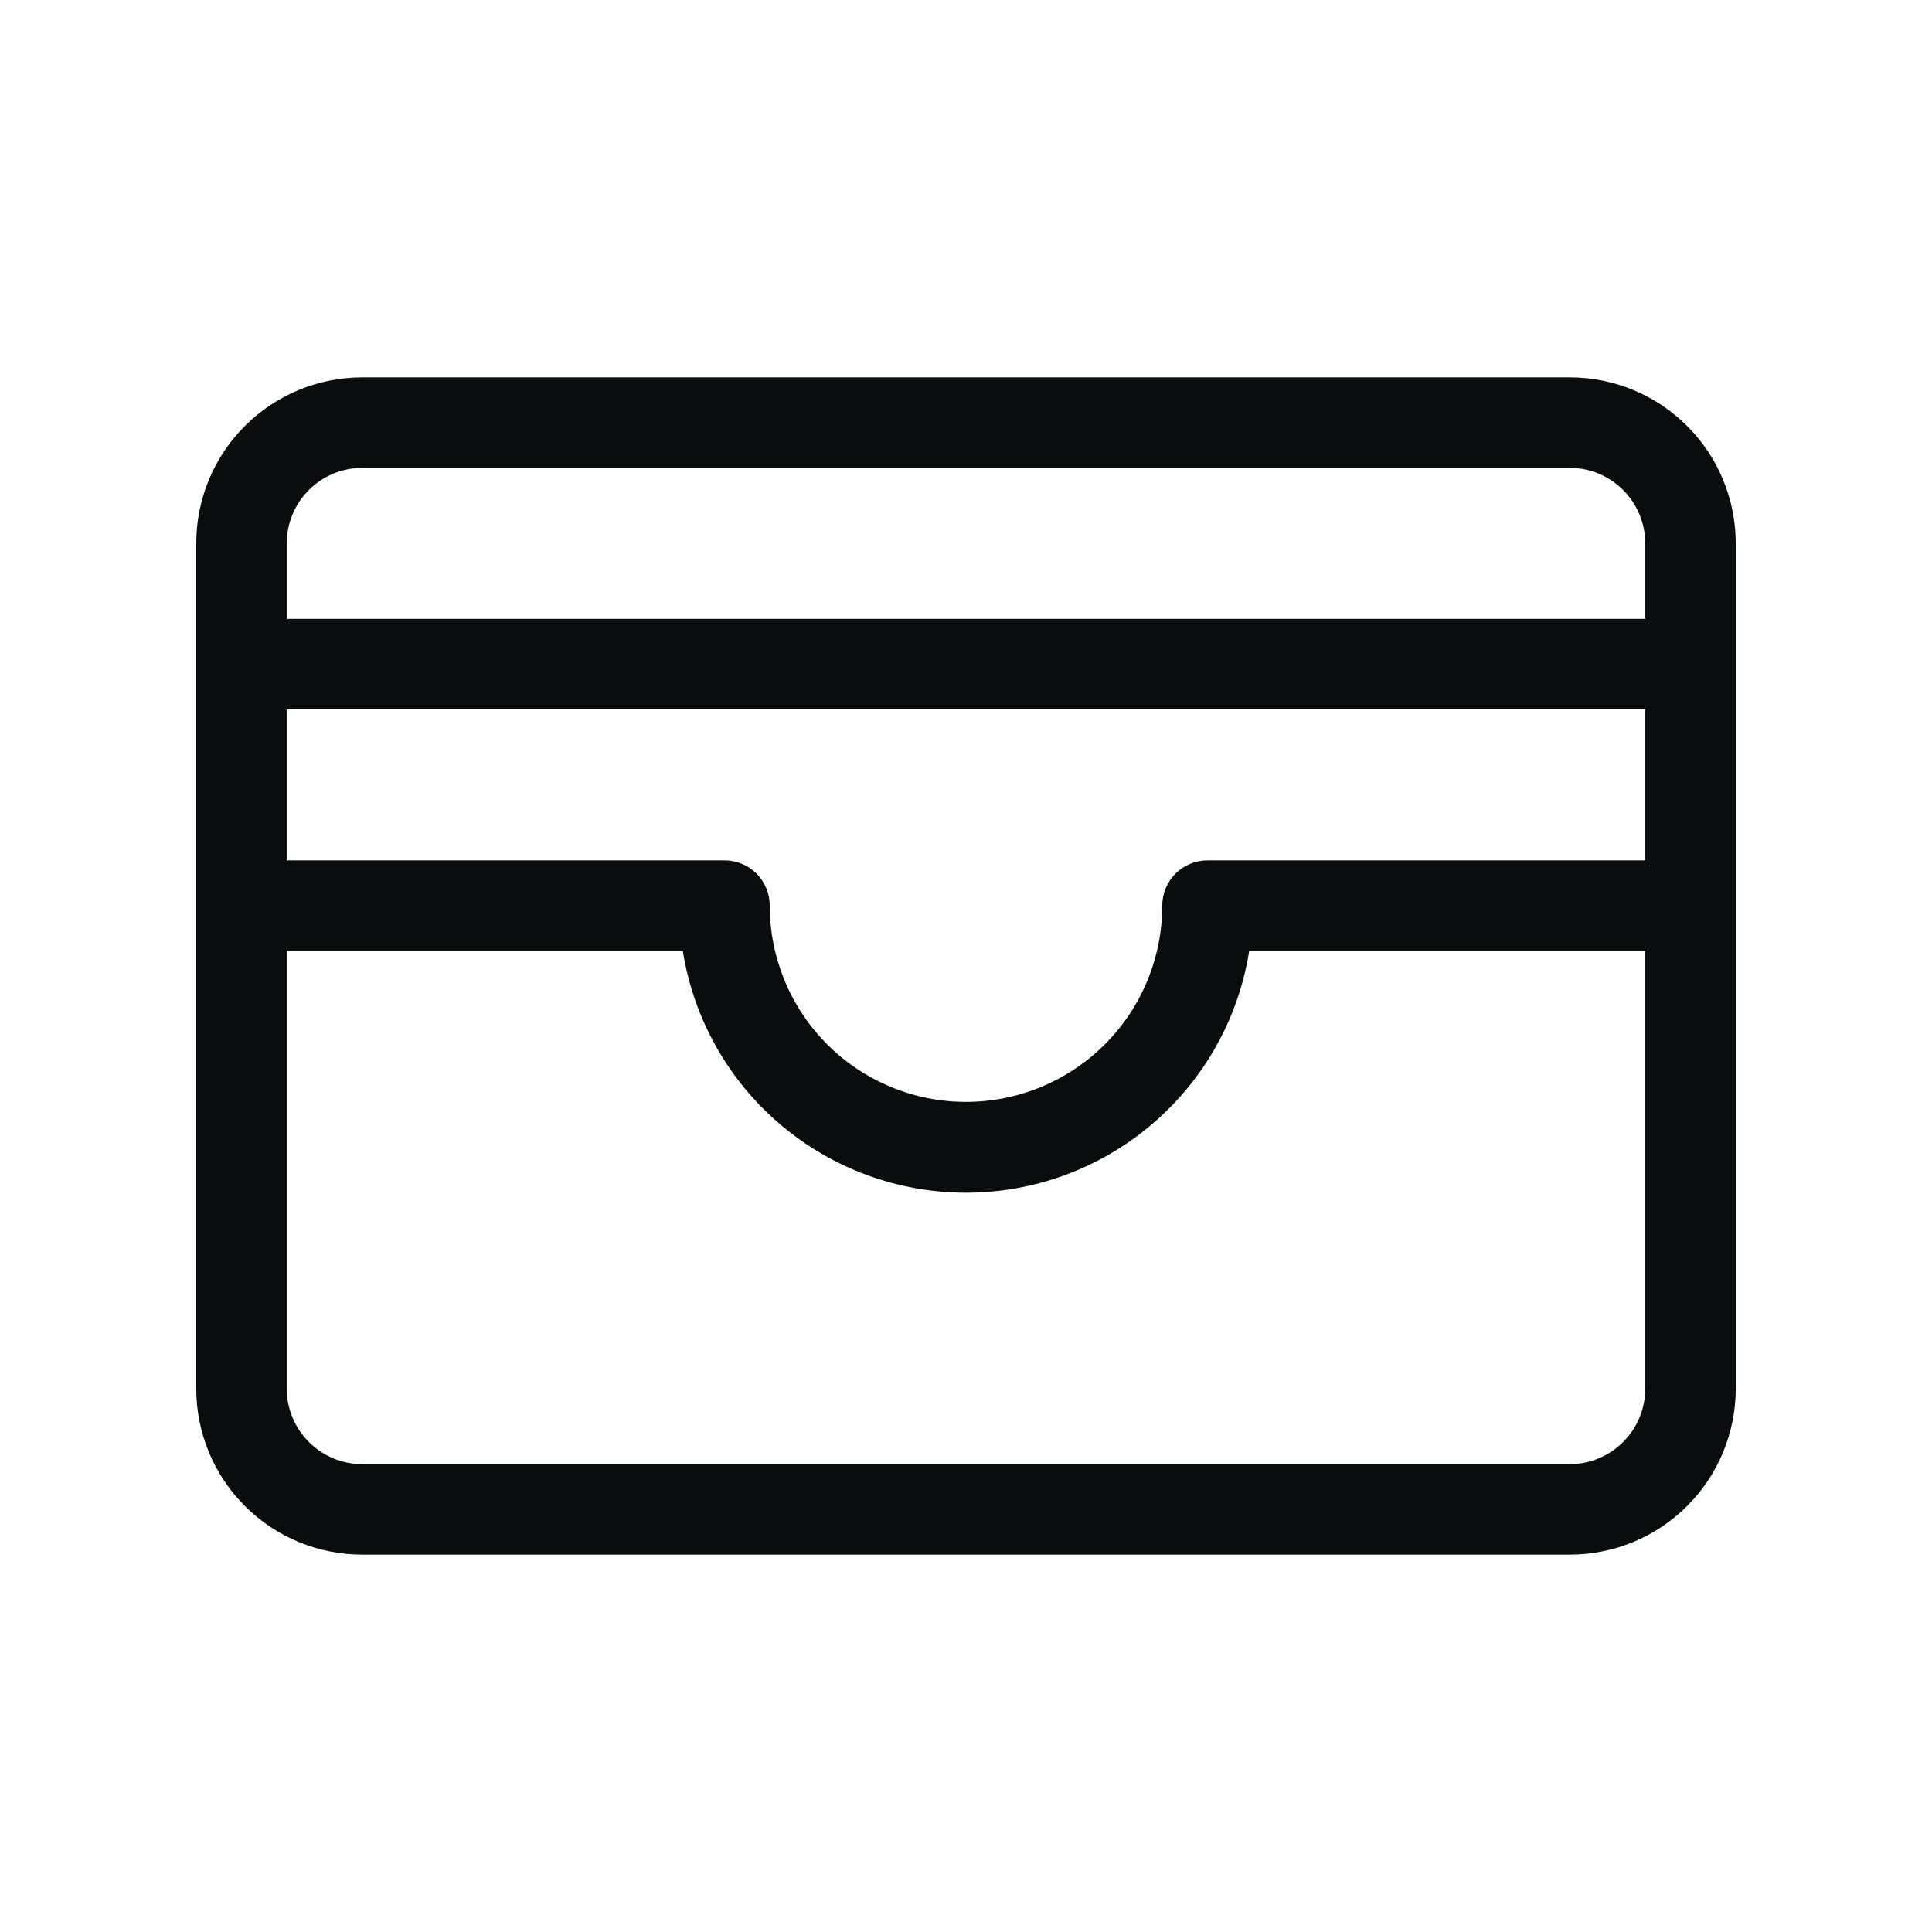 <svg xmlns="http://www.w3.org/2000/svg" width="24" height="24" viewBox="0 0 24 24" fill="none"><path d="M19.5 4.688H4.5C3.953 4.688 3.428 4.905 3.042 5.292C2.655 5.678 2.438 6.203 2.438 6.75V17.25C2.438 17.797 2.655 18.322 3.042 18.708C3.428 19.095 3.953 19.312 4.5 19.312H19.5C20.047 19.312 20.572 19.095 20.958 18.708C21.345 18.322 21.562 17.797 21.562 17.25V6.75C21.562 6.203 21.345 5.678 20.958 5.292C20.572 4.905 20.047 4.688 19.5 4.688ZM3.562 8.812H20.438V10.688H15C14.851 10.688 14.708 10.747 14.602 10.852C14.497 10.958 14.438 11.101 14.438 11.25C14.438 11.896 14.181 12.517 13.724 12.974C13.267 13.431 12.646 13.688 12 13.688C11.354 13.688 10.733 13.431 10.276 12.974C9.819 12.517 9.562 11.896 9.562 11.25C9.562 11.101 9.503 10.958 9.398 10.852C9.292 10.747 9.149 10.688 9 10.688H3.562V8.812ZM4.5 5.812H19.5C19.749 5.812 19.987 5.911 20.163 6.087C20.339 6.263 20.438 6.501 20.438 6.75V7.688H3.562V6.75C3.562 6.501 3.661 6.263 3.837 6.087C4.013 5.911 4.251 5.812 4.5 5.812ZM19.5 18.188H4.5C4.251 18.188 4.013 18.089 3.837 17.913C3.661 17.737 3.562 17.499 3.562 17.25V11.812H8.482C8.615 12.65 9.042 13.413 9.687 13.963C10.332 14.514 11.152 14.816 12 14.816C12.848 14.816 13.668 14.514 14.313 13.963C14.958 13.413 15.386 12.65 15.518 11.812H20.438V17.25C20.438 17.499 20.339 17.737 20.163 17.913C19.987 18.089 19.749 18.188 19.5 18.188Z" fill="#0A0C0E"></path></svg>